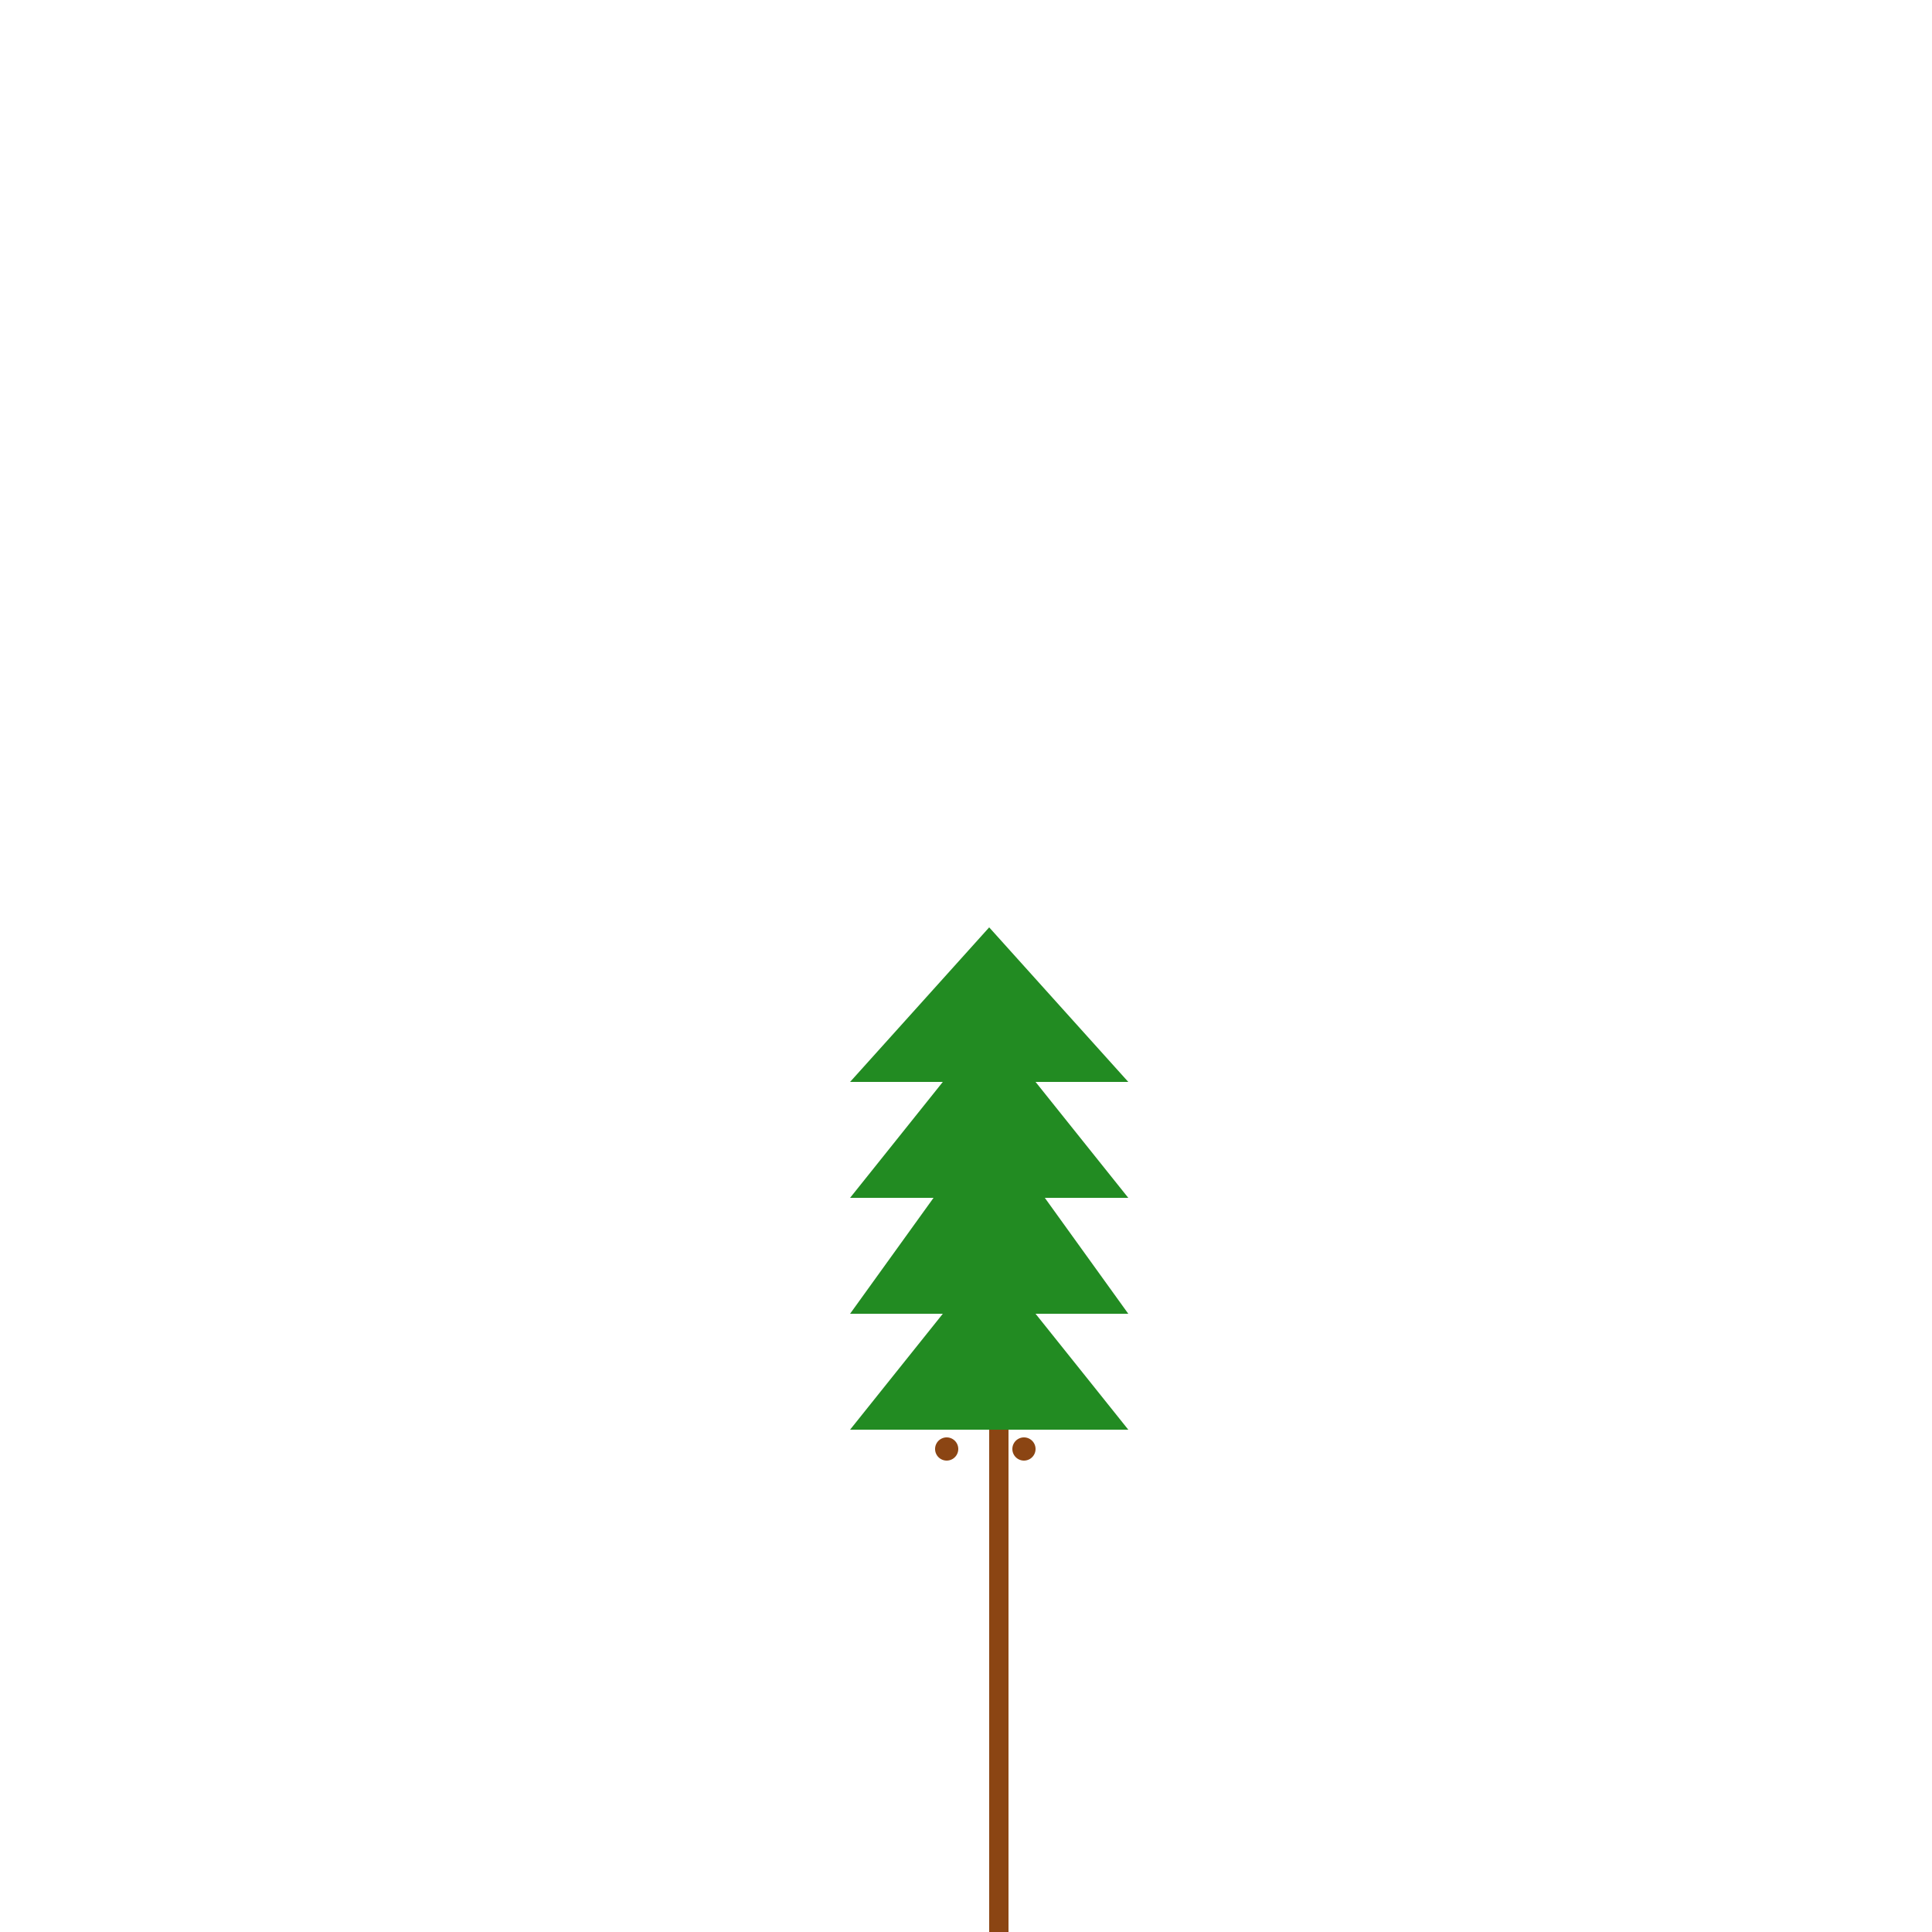 <!--

Generated by DrawGPT.
Free, open source, AI generated images in SVG, PNG, and HTML Canvas format.
https://drawgpt.ai

Created: 2023-09-26T01:05:11.463Z
Link: https://drawgpt.ai/prompt/9670/

-->
<svg xmlns="http://www.w3.org/2000/svg" xmlns:xlink="http://www.w3.org/1999/xlink" width="500" height="500"><defs/><g><rect fill="#8b4513" stroke="none" x="256" y="370" width="5" height="142"/><path fill="#228b22" stroke="none" paint-order="stroke fill markers" d=" M 220 370 L 256 325 L 292 370"/><path fill="#228b22" stroke="none" paint-order="stroke fill markers" d=" M 220 340 L 256 290 L 292 340"/><path fill="#228b22" stroke="none" paint-order="stroke fill markers" d=" M 220 310 L 256 265 L 292 310"/><path fill="#228b22" stroke="none" paint-order="stroke fill markers" d=" M 220 280 L 256 240 L 292 280"/><path fill="#8b4513" stroke="none" paint-order="stroke fill markers" d=" M 248 375 A 3 3 0 1 1 248 374.997"/><path fill="#8b4513" stroke="none" paint-order="stroke fill markers" d=" M 268 375 A 3 3 0 1 1 268 374.997"/></g></svg>